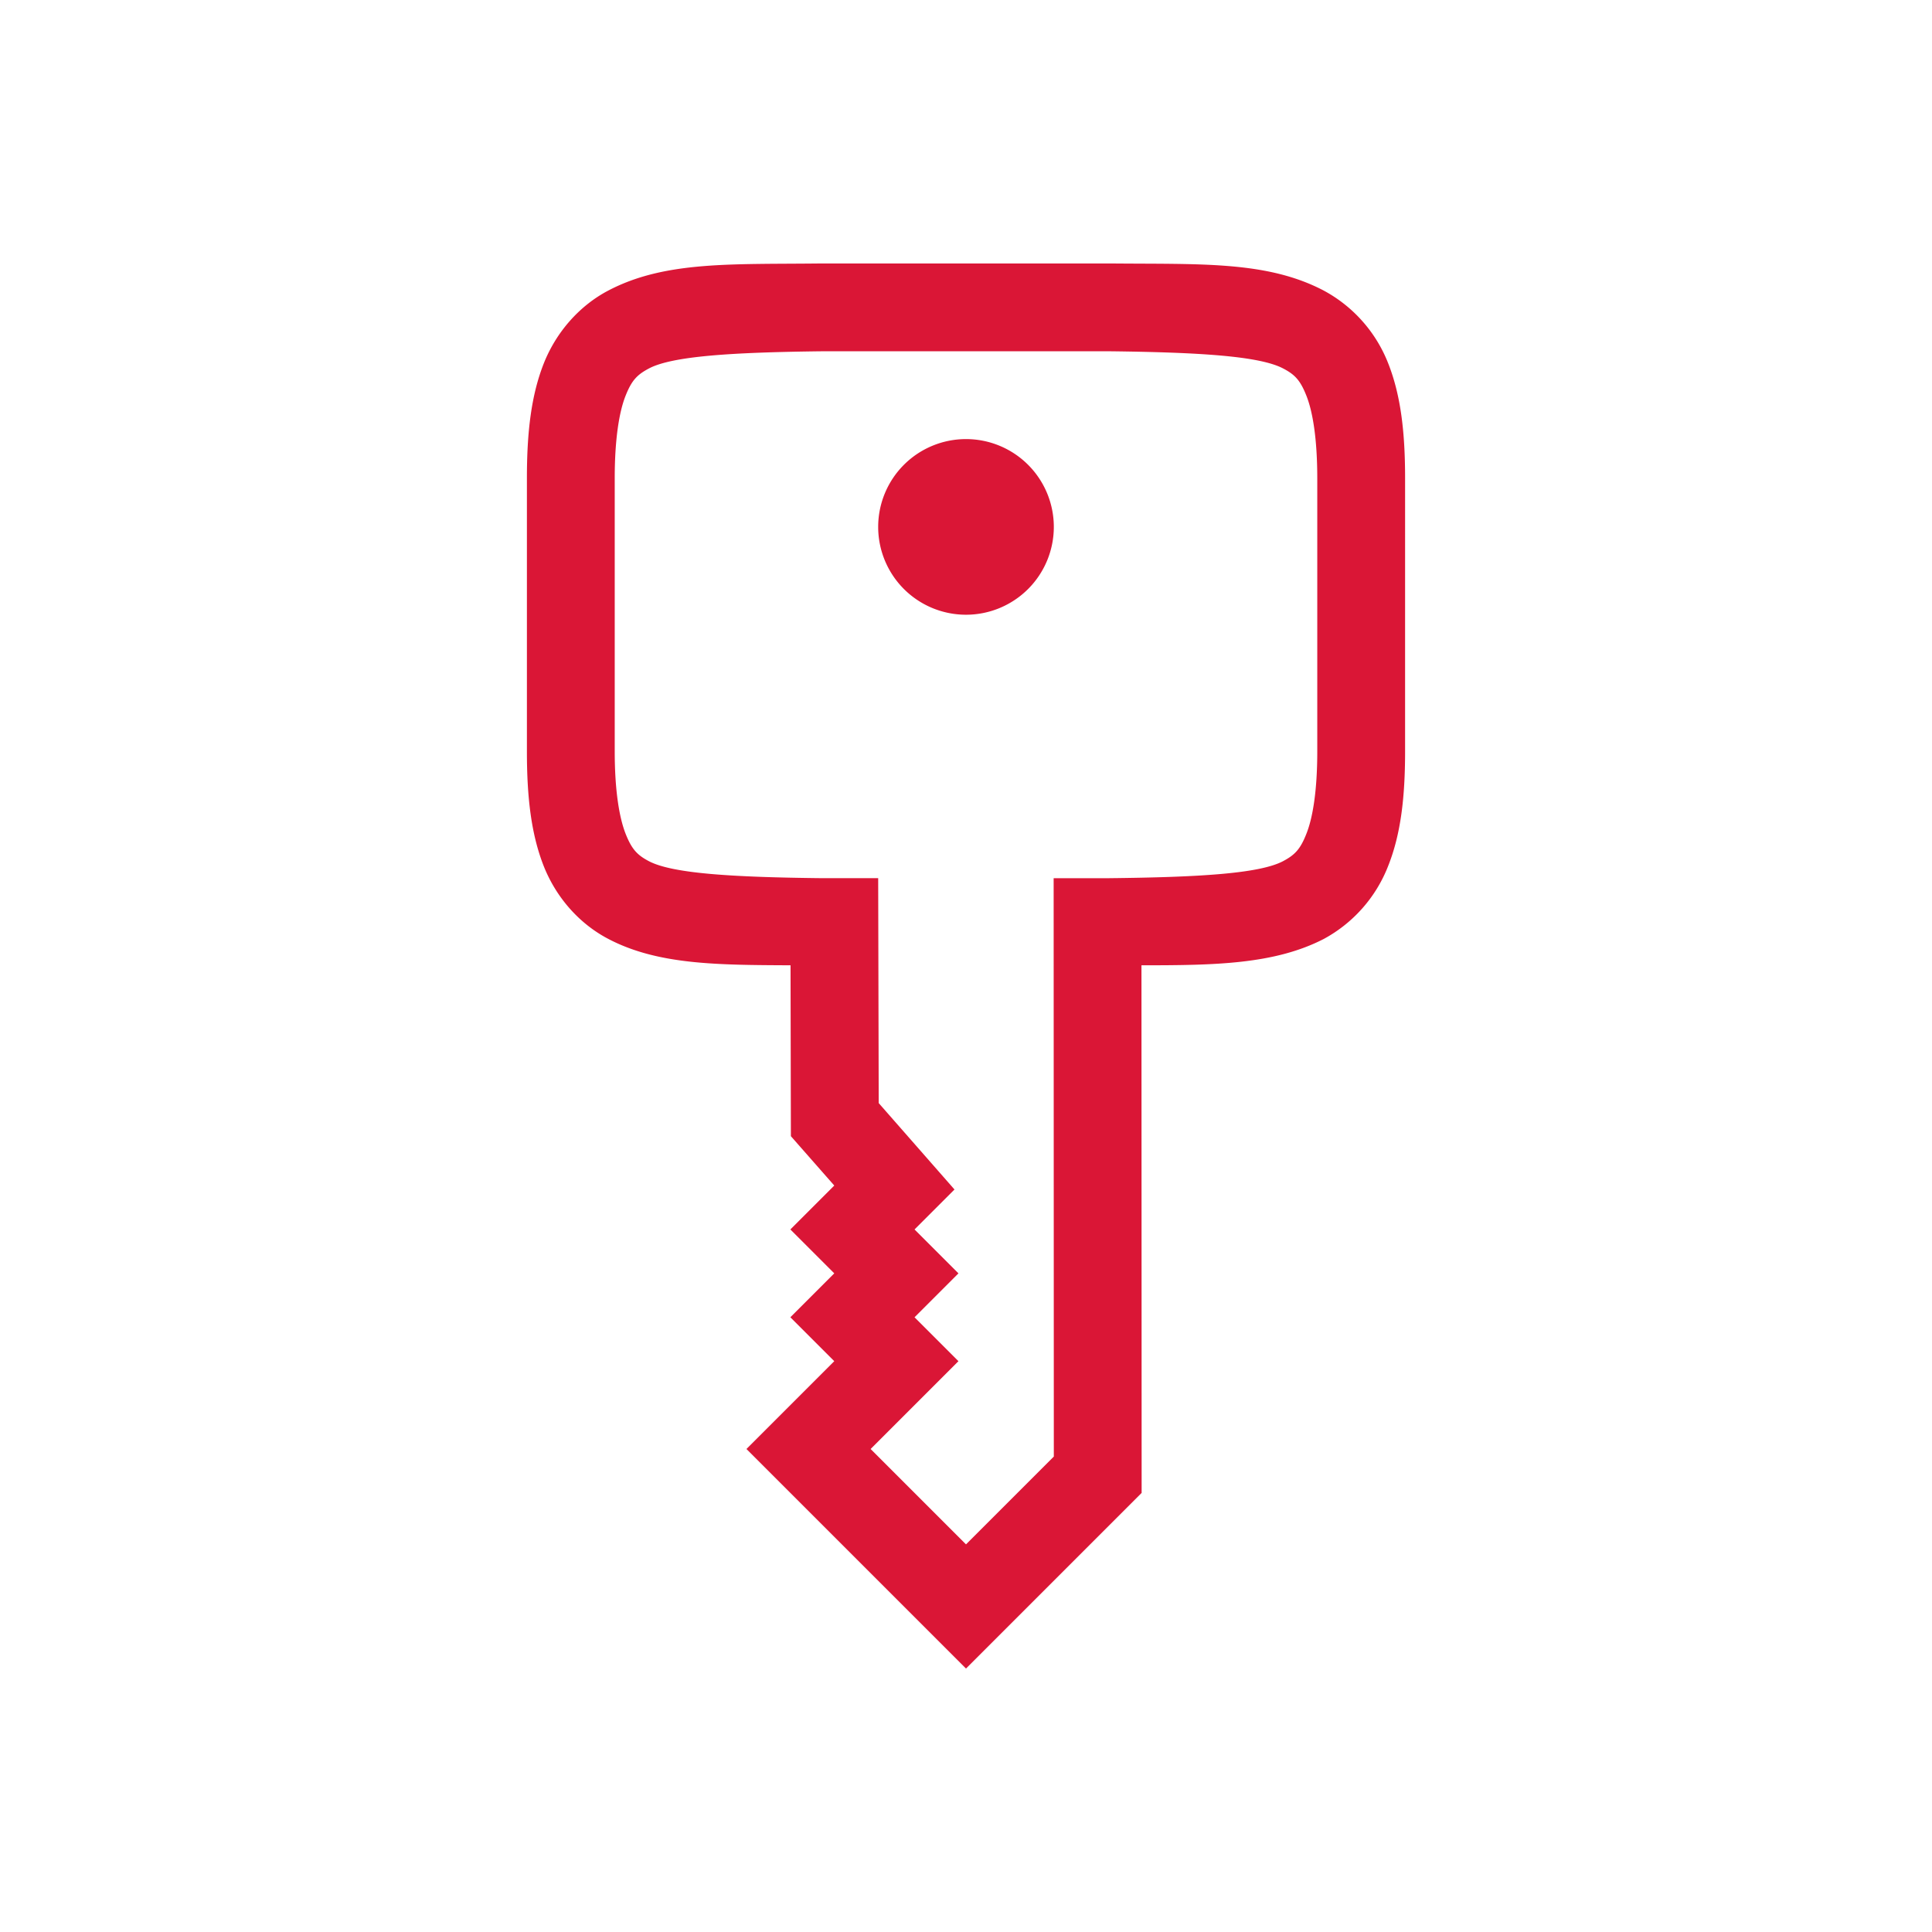 <svg width="22" height="22" xmlns="http://www.w3.org/2000/svg"><path d="M16 5.445c0-.52-.048-.94-.191-1.304a1.605 1.605 0 0 0-.735-.832c-.648-.34-1.402-.299-2.431-.309H9.357c-1.029.012-1.784-.031-2.431.309-.324.17-.591.468-.735.832C6.048 4.505 6 4.925 6 5.445v3.112c0 .52.048.94.191 1.304.144.364.41.66.735.83.563.296 1.241.297 2.076.301l.004 1.946.494.562-.5.5.5.5-.5.5.5.5-1 1L11 19l2-2-.002-6.008c.835 0 1.513-.01 2.076-.3a1.607 1.607 0 0 0 .734-.833c.144-.363.192-.782.192-1.302zm-1 0v3.112c0 .451-.052.756-.123.935-.07.18-.134.244-.268.315-.268.14-.944.182-1.978.193h-.633L12 16.586l-1 1L9.914 16.5l1-1-.5-.5.5-.5-.5-.5.455-.455-.863-.984L10 10h-.63c-1.035-.011-1.711-.053-1.98-.193-.133-.07-.196-.135-.267-.315-.07-.18-.123-.484-.123-.935V5.445c0-.451.052-.758.123-.937.071-.18.134-.242.268-.313.267-.14.943-.183 1.972-.195h3.274c1.029.012 1.705.055 1.973.195.134.07.196.133.267.313.071.18.123.486.123.937zM12 6a1 1 0 0 0-1-1 1 1 0 0 0-1 1 1 1 0 0 0 1 1 1 1 0 0 0 1-1z" fill="#da1636" font-family="sans-serif" font-weight="400" overflow="visible" style="font-variant-ligatures:normal;font-variant-position:normal;font-variant-caps:normal;font-variant-numeric:normal;font-variant-alternates:normal;font-feature-settings:normal;text-indent:0;text-decoration-line:none;text-decoration-style:solid;text-decoration-color:#000;text-transform:none;text-orientation:mixed;shape-padding:0;isolation:auto;mix-blend-mode:normal"/></svg>